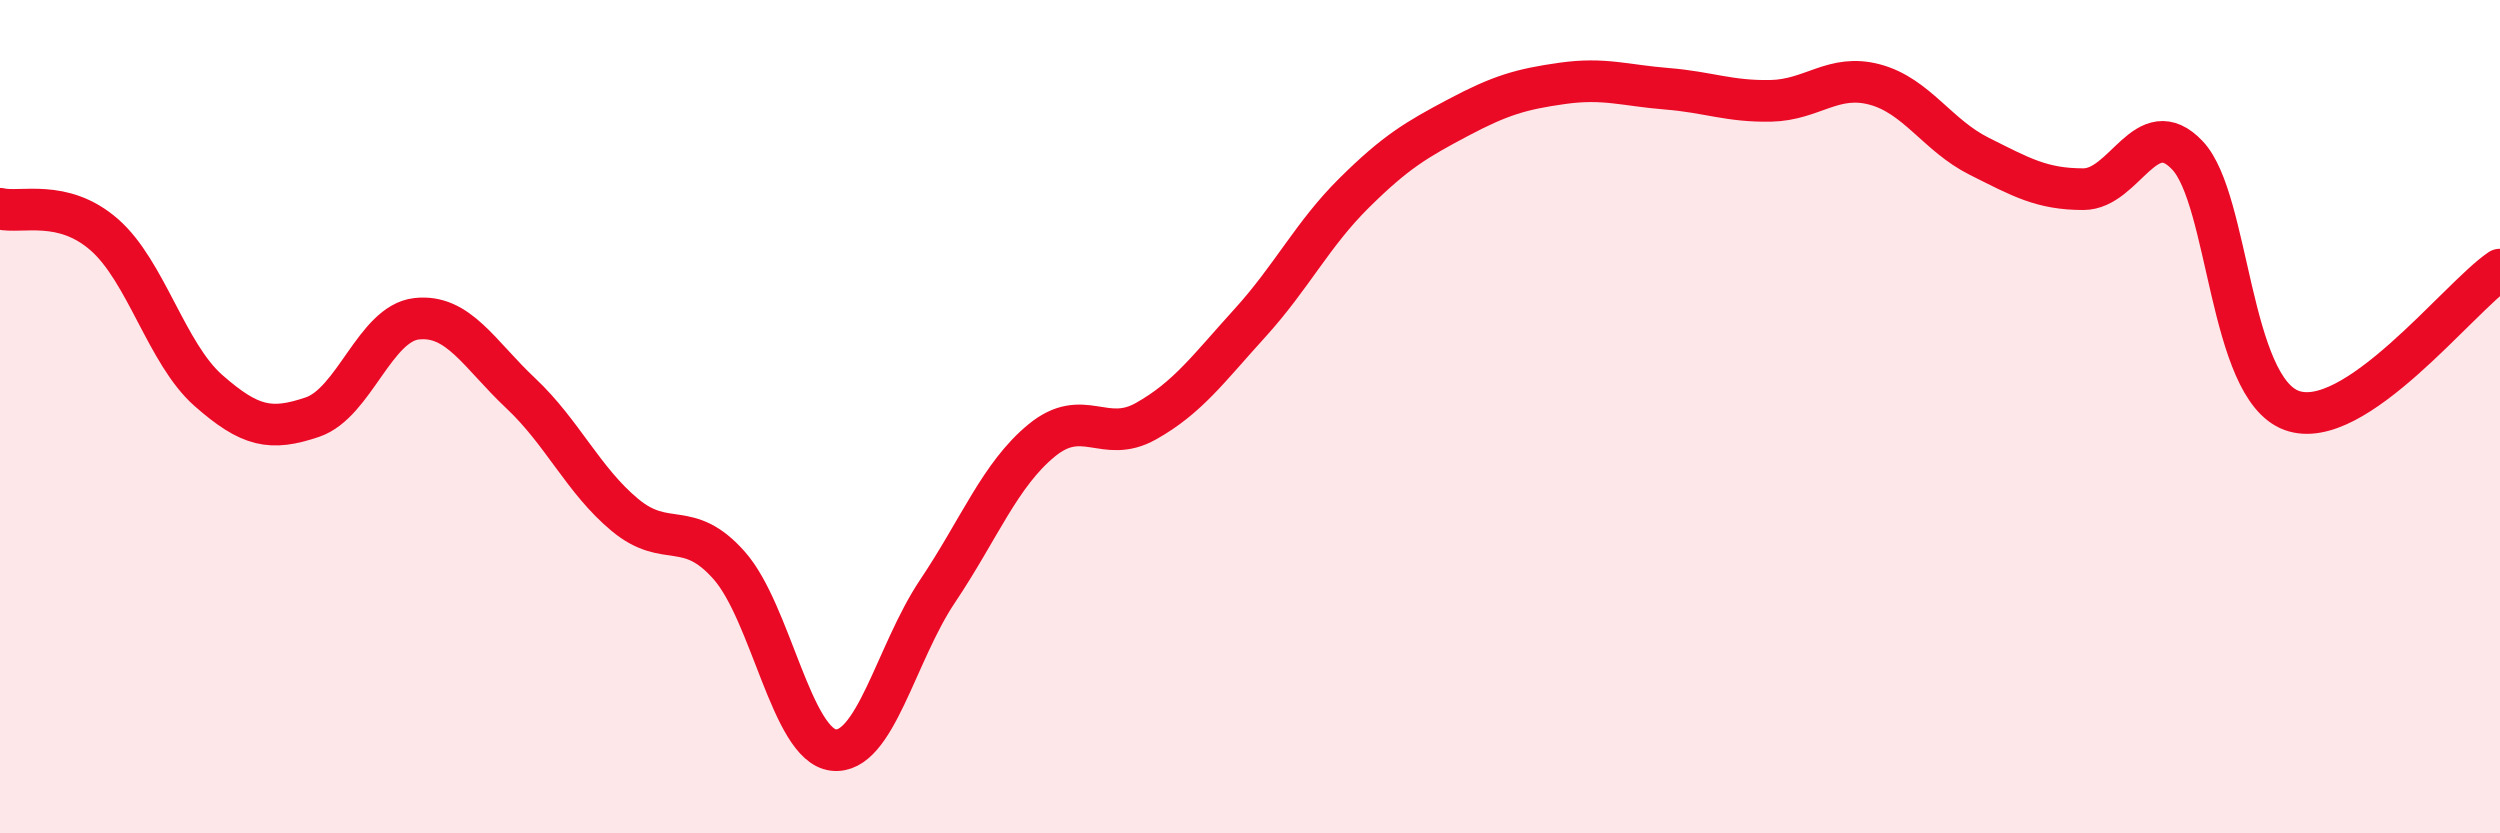 
    <svg width="60" height="20" viewBox="0 0 60 20" xmlns="http://www.w3.org/2000/svg">
      <path
        d="M 0,5.01 C 0.5,5.13 1.5,4.76 2.5,5.63 C 3.5,6.5 4,8.49 5,9.37 C 6,10.25 6.5,10.35 7.5,10.01 C 8.5,9.67 9,7.76 10,7.65 C 11,7.54 11.5,8.5 12.5,9.44 C 13.5,10.38 14,11.53 15,12.36 C 16,13.19 16.5,12.44 17.5,13.57 C 18.5,14.7 19,17.88 20,18 C 21,18.12 21.5,15.68 22.5,14.19 C 23.5,12.7 24,11.39 25,10.57 C 26,9.75 26.5,10.67 27.5,10.11 C 28.5,9.55 29,8.85 30,7.75 C 31,6.65 31.5,5.62 32.5,4.63 C 33.5,3.64 34,3.35 35,2.82 C 36,2.29 36.5,2.14 37.5,2 C 38.5,1.86 39,2.05 40,2.13 C 41,2.21 41.5,2.44 42.5,2.42 C 43.5,2.4 44,1.76 45,2.03 C 46,2.3 46.5,3.25 47.5,3.75 C 48.5,4.25 49,4.54 50,4.54 C 51,4.54 51.5,2.67 52.5,3.73 C 53.5,4.79 53.5,9.3 55,9.85 C 56.5,10.4 59,7.15 60,6.47L60 20L0 20Z"
        fill="#EB0A25"
        opacity="0.1"
        stroke-linecap="round"
        stroke-linejoin="round"
      />
      <path
        d="M 0,5.01 C 0.5,5.13 1.5,4.76 2.5,5.63 C 3.5,6.5 4,8.49 5,9.37 C 6,10.25 6.5,10.35 7.5,10.01 C 8.5,9.67 9,7.76 10,7.65 C 11,7.54 11.5,8.5 12.5,9.44 C 13.5,10.38 14,11.53 15,12.36 C 16,13.19 16.5,12.44 17.5,13.57 C 18.5,14.7 19,17.88 20,18 C 21,18.12 21.5,15.68 22.5,14.19 C 23.5,12.7 24,11.39 25,10.57 C 26,9.75 26.5,10.67 27.5,10.11 C 28.5,9.55 29,8.85 30,7.75 C 31,6.65 31.5,5.62 32.5,4.63 C 33.5,3.64 34,3.35 35,2.82 C 36,2.29 36.5,2.14 37.5,2 C 38.5,1.86 39,2.05 40,2.13 C 41,2.21 41.5,2.44 42.5,2.42 C 43.5,2.4 44,1.76 45,2.03 C 46,2.3 46.5,3.25 47.5,3.75 C 48.5,4.25 49,4.54 50,4.54 C 51,4.54 51.5,2.67 52.5,3.73 C 53.5,4.79 53.5,9.3 55,9.85 C 56.5,10.4 59,7.15 60,6.47"
        stroke="#EB0A25"
        stroke-width="1"
        fill="none"
        stroke-linecap="round"
        stroke-linejoin="round"
      />
    </svg>
  
